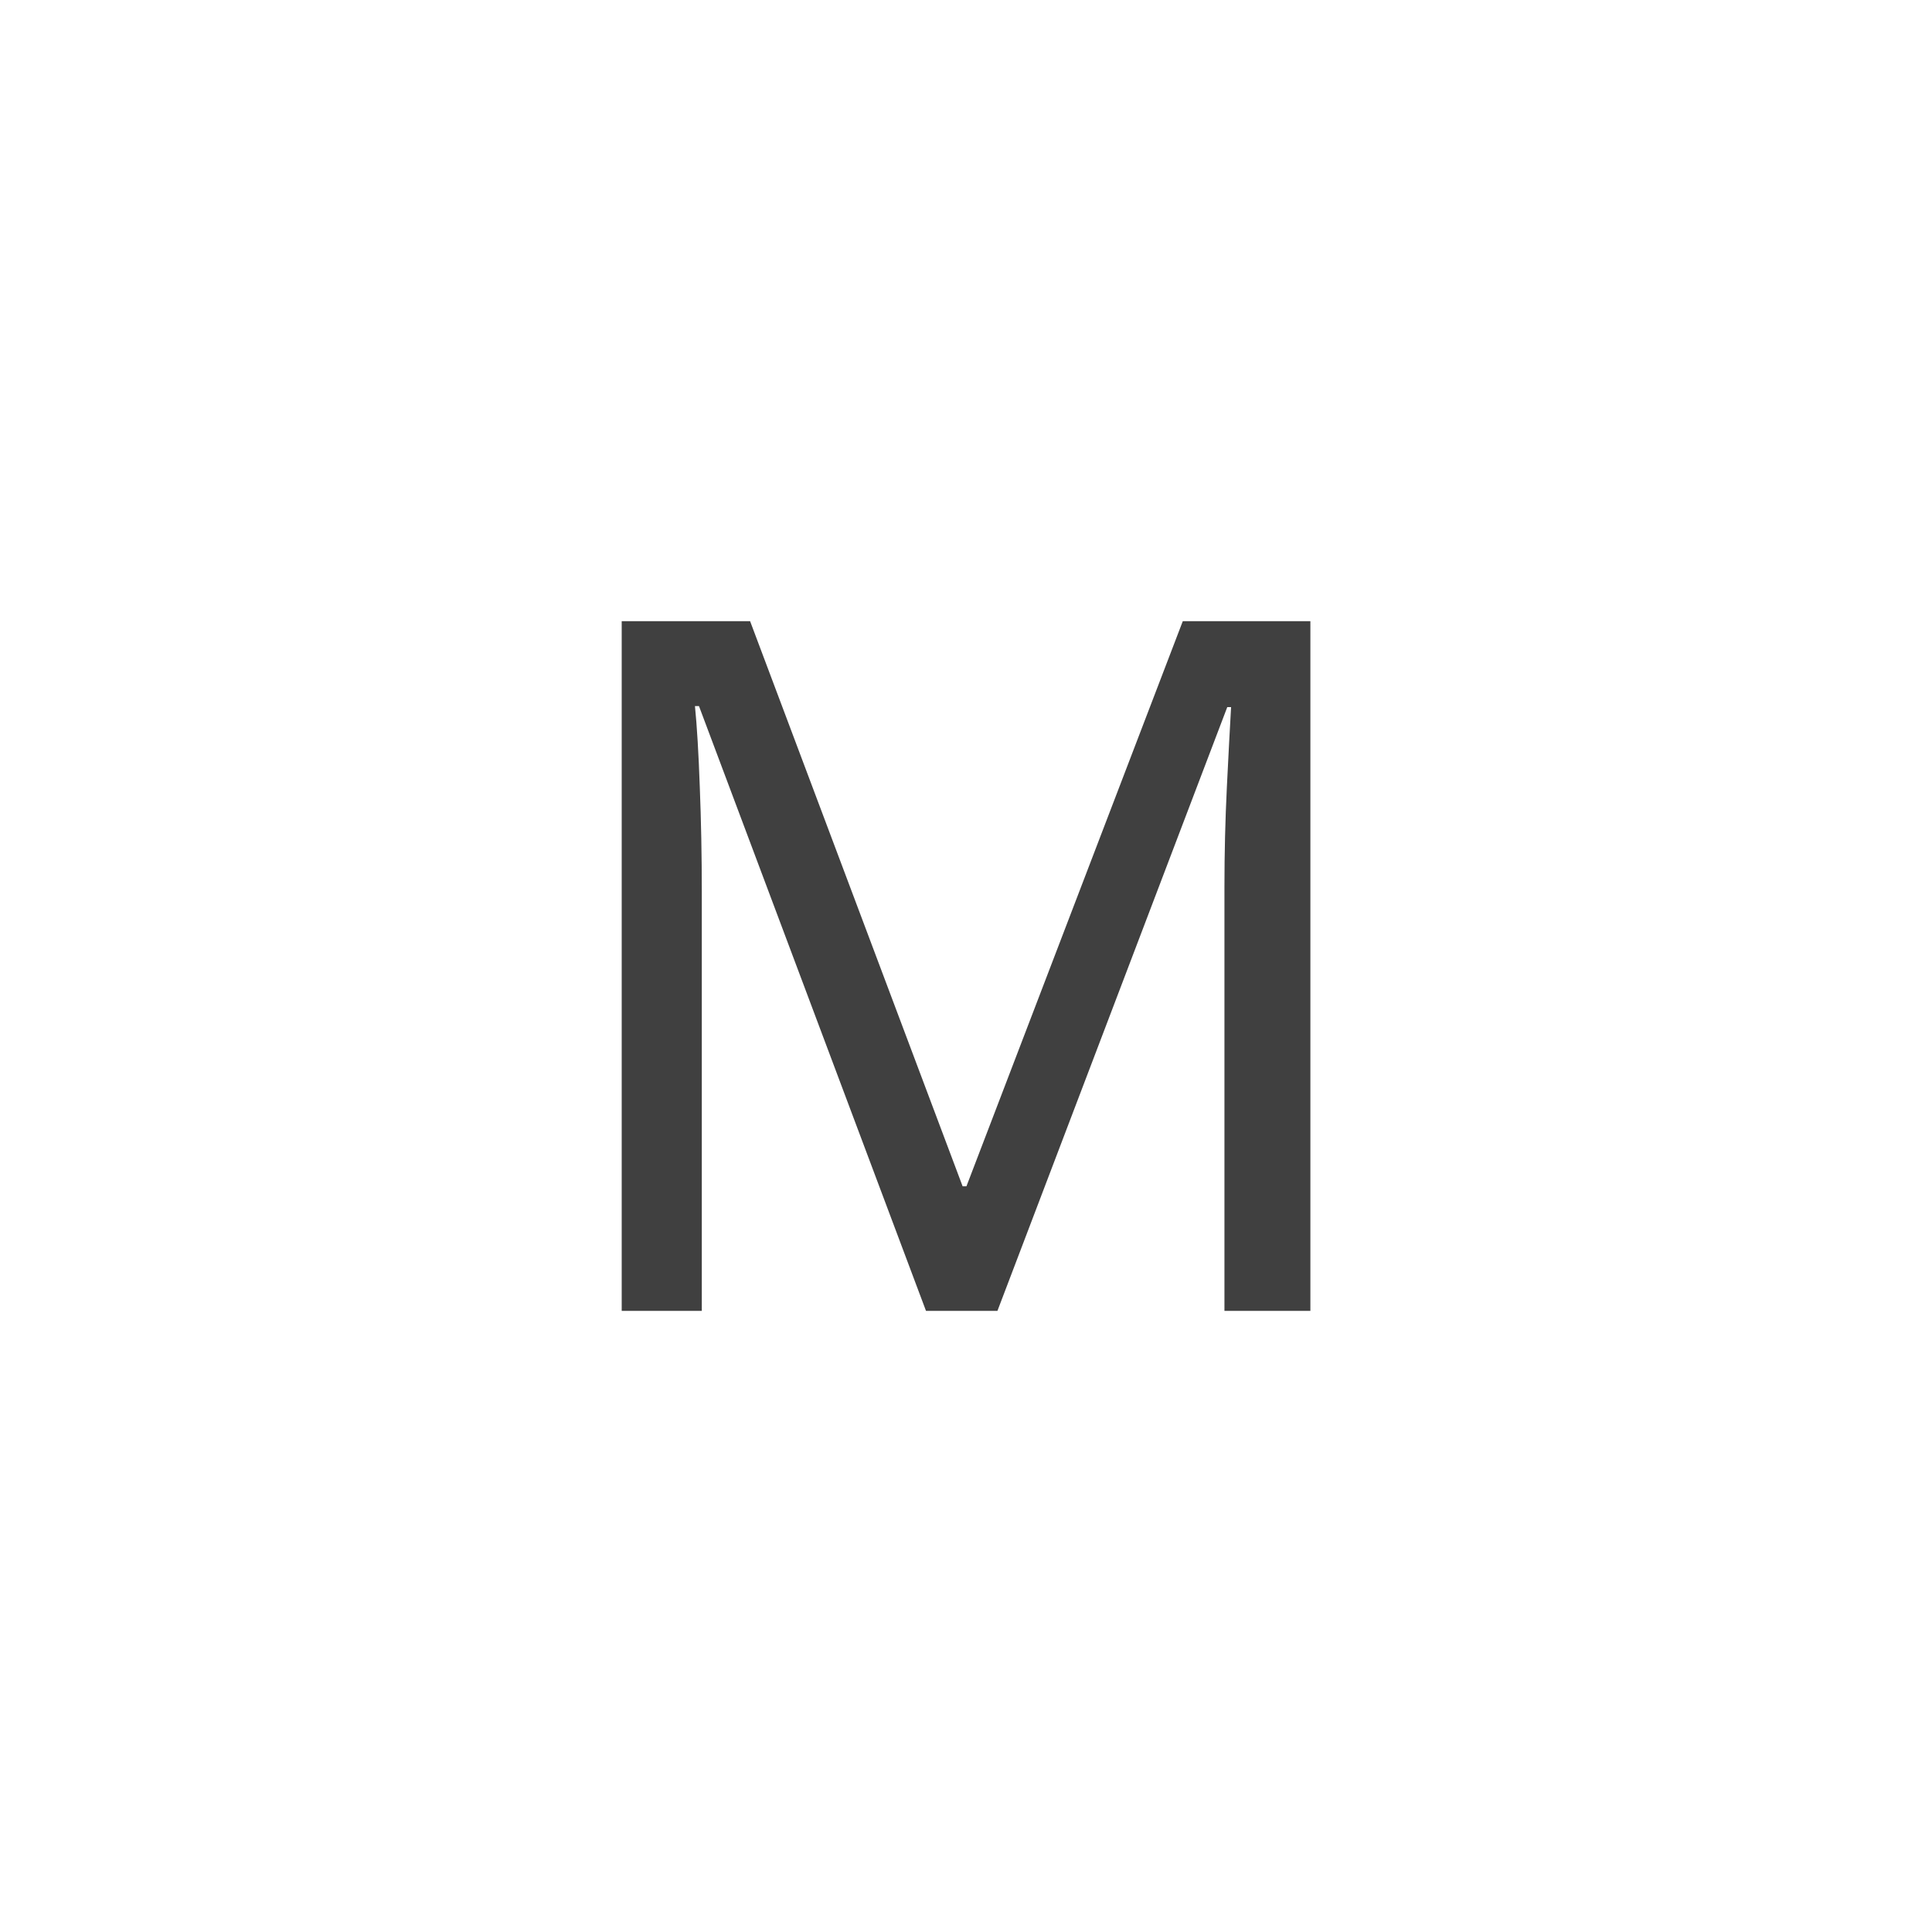 <svg xmlns="http://www.w3.org/2000/svg" version="1.1" width="96" height="96" viewbox="0 0 96 96"><rect x="0" y="0" width="96" height="96" fill="#FFFFFF"></rect><g transform="translate(26.232, 65.136)"><path d="M23.33 0L19.78 0 8.5-30.05 8.3-30.05Q8.45-28.56 8.54-26.04 8.64-23.52 8.64-20.78L8.64-20.78 8.64 0 4.66 0 4.66-34.27 11.04-34.27 21.6-6.19 21.79-6.19 32.54-34.27 38.88-34.27 38.88 0 34.61 0 34.61-21.07Q34.61-23.57 34.73-26.02 34.85-28.46 34.94-30L34.94-30 34.75-30 23.33 0Z" fill="#404040"></path></g></svg>